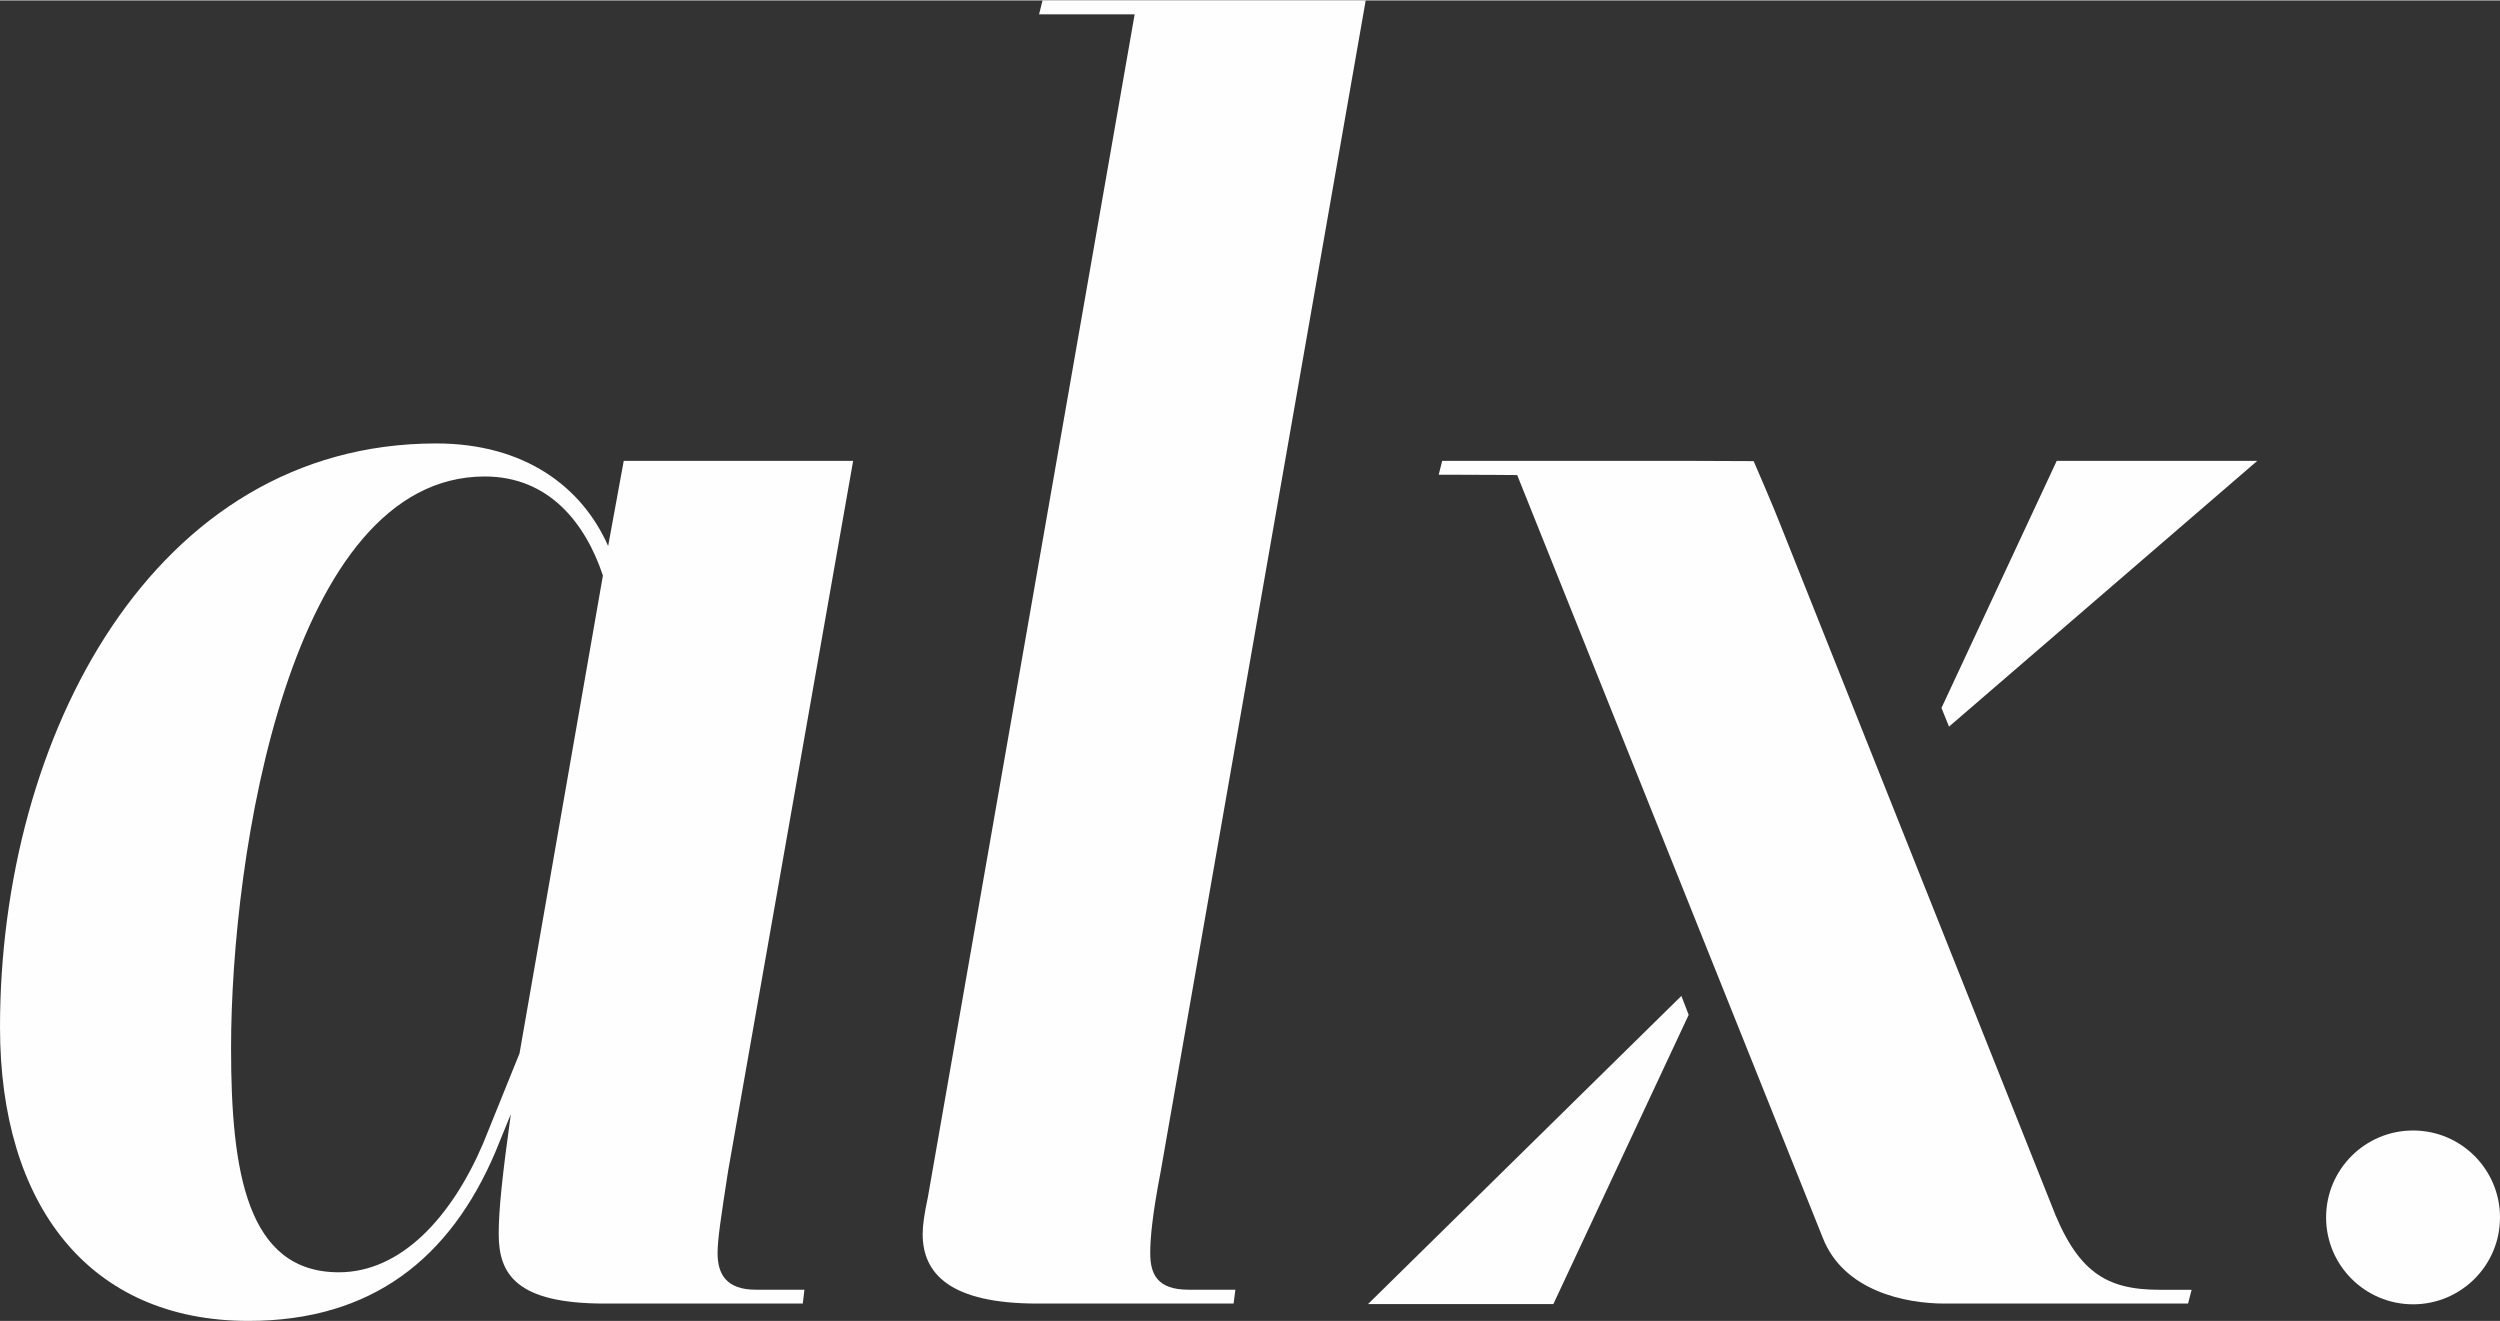 <?xml version="1.0" encoding="UTF-8"?>
<!DOCTYPE svg PUBLIC "-//W3C//DTD SVG 1.1//EN" "http://www.w3.org/Graphics/SVG/1.1/DTD/svg11.dtd">
<!-- Creator: CorelDRAW 2018 (64 Bit) -->
<svg xmlns="http://www.w3.org/2000/svg" xml:space="preserve" width="333px" height="176px" version="1.1" style="shape-rendering:geometricPrecision; text-rendering:geometricPrecision; image-rendering:optimizeQuality; fill-rule:evenodd; clip-rule:evenodd"
viewBox="0 0 301.33 159.16"
 xmlns:xlink="http://www.w3.org/1999/xlink">
 <rect x="0" y="0" width="301.33" height="159.16" fill="#333333" stroke="none"/>
 <defs>
  <style type="text/css">
   <![CDATA[
    .fil0 {fill:#FEFEFE}
    .fil1 {fill:#FEFEFE;fill-rule:nonzero}
   ]]>
  </style>
 </defs>
 <g id="Ebene_x0020_1">
  <path class="fil0" d="M59.69 138.85l1.88 -4.61c-1.04,7.54 -1.46,11.52 -1.46,14.45 0,4.82 2.09,8.38 12.77,8.38l23.88 0 0.2 -1.67 -5.86 0c-3.56,0 -4.61,-1.89 -4.61,-4.4 0,-1.68 0.42,-4.4 1.26,-9.85l15.08 -85.65 -27.65 0 -1.88 10.26c-3.14,-7.12 -10.05,-12.36 -20.73,-12.36 -34.14,0 -52.57,35.4 -52.57,70.37 0,21.36 10.68,35.39 29.95,35.39 14.87,0 24.29,-7.53 29.74,-20.31zm-31.84 -12.56c0,-23.46 7.12,-68.91 30.58,-68.91 7.75,0 12.15,5.66 14.24,11.94l-10.05 57.59 -4.4 10.89c-3.77,8.8 -9.84,15.5 -17.38,15.5 -11.1,0 -12.99,-12.15 -12.99,-27.01z"/>
  <path class="fil0" d="M111.83 144.3c-0.41,1.88 -0.62,3.35 -0.62,4.39 0,4.82 3.35,8.38 13.82,8.38l23.66 0 0.21 -1.67 -5.65 0c-3.77,0 -4.61,-1.89 -4.61,-4.4 0,-1.68 0.21,-4.4 1.26,-9.85l24.71 -141.15 -38.95 0 -0.42 1.68 11.52 0 -24.93 142.62z"/>
  <path class="fil0" d="M182.87 57.21l36.82 91.9c2.51,6.49 10.05,7.96 14.66,7.96l29.38 0 0.43 -1.66 -3.84 0c-6.49,0 -10.01,-2.11 -13.16,-10.49l-32.46 -81.46c-0.89,-2.32 -3.33,-7.93 -3.33,-7.93 0,0 -4.63,-0.03 -7.6,-0.03l-29.94 0 -0.42 1.67 1.67 0c3.31,0 7.79,0.04 7.79,0.04z"/>
  <path class="fil1" d="M234.01 85.28l13.89 -29.78 24.17 0 -37.15 32.03 -0.91 -2.25zm-31.35 34.71l0.88 2.28 -16.31 34.86 -22.34 0 37.77 -37.14z"/>
  <path class="fil0" d="M290.85 136.21c5.79,0 10.48,4.69 10.48,10.48 0,5.78 -4.69,10.47 -10.48,10.47 -5.78,0 -10.48,-4.69 -10.48,-10.47 0,-5.79 4.7,-10.48 10.48,-10.48z"/>
 </g>
</svg>
